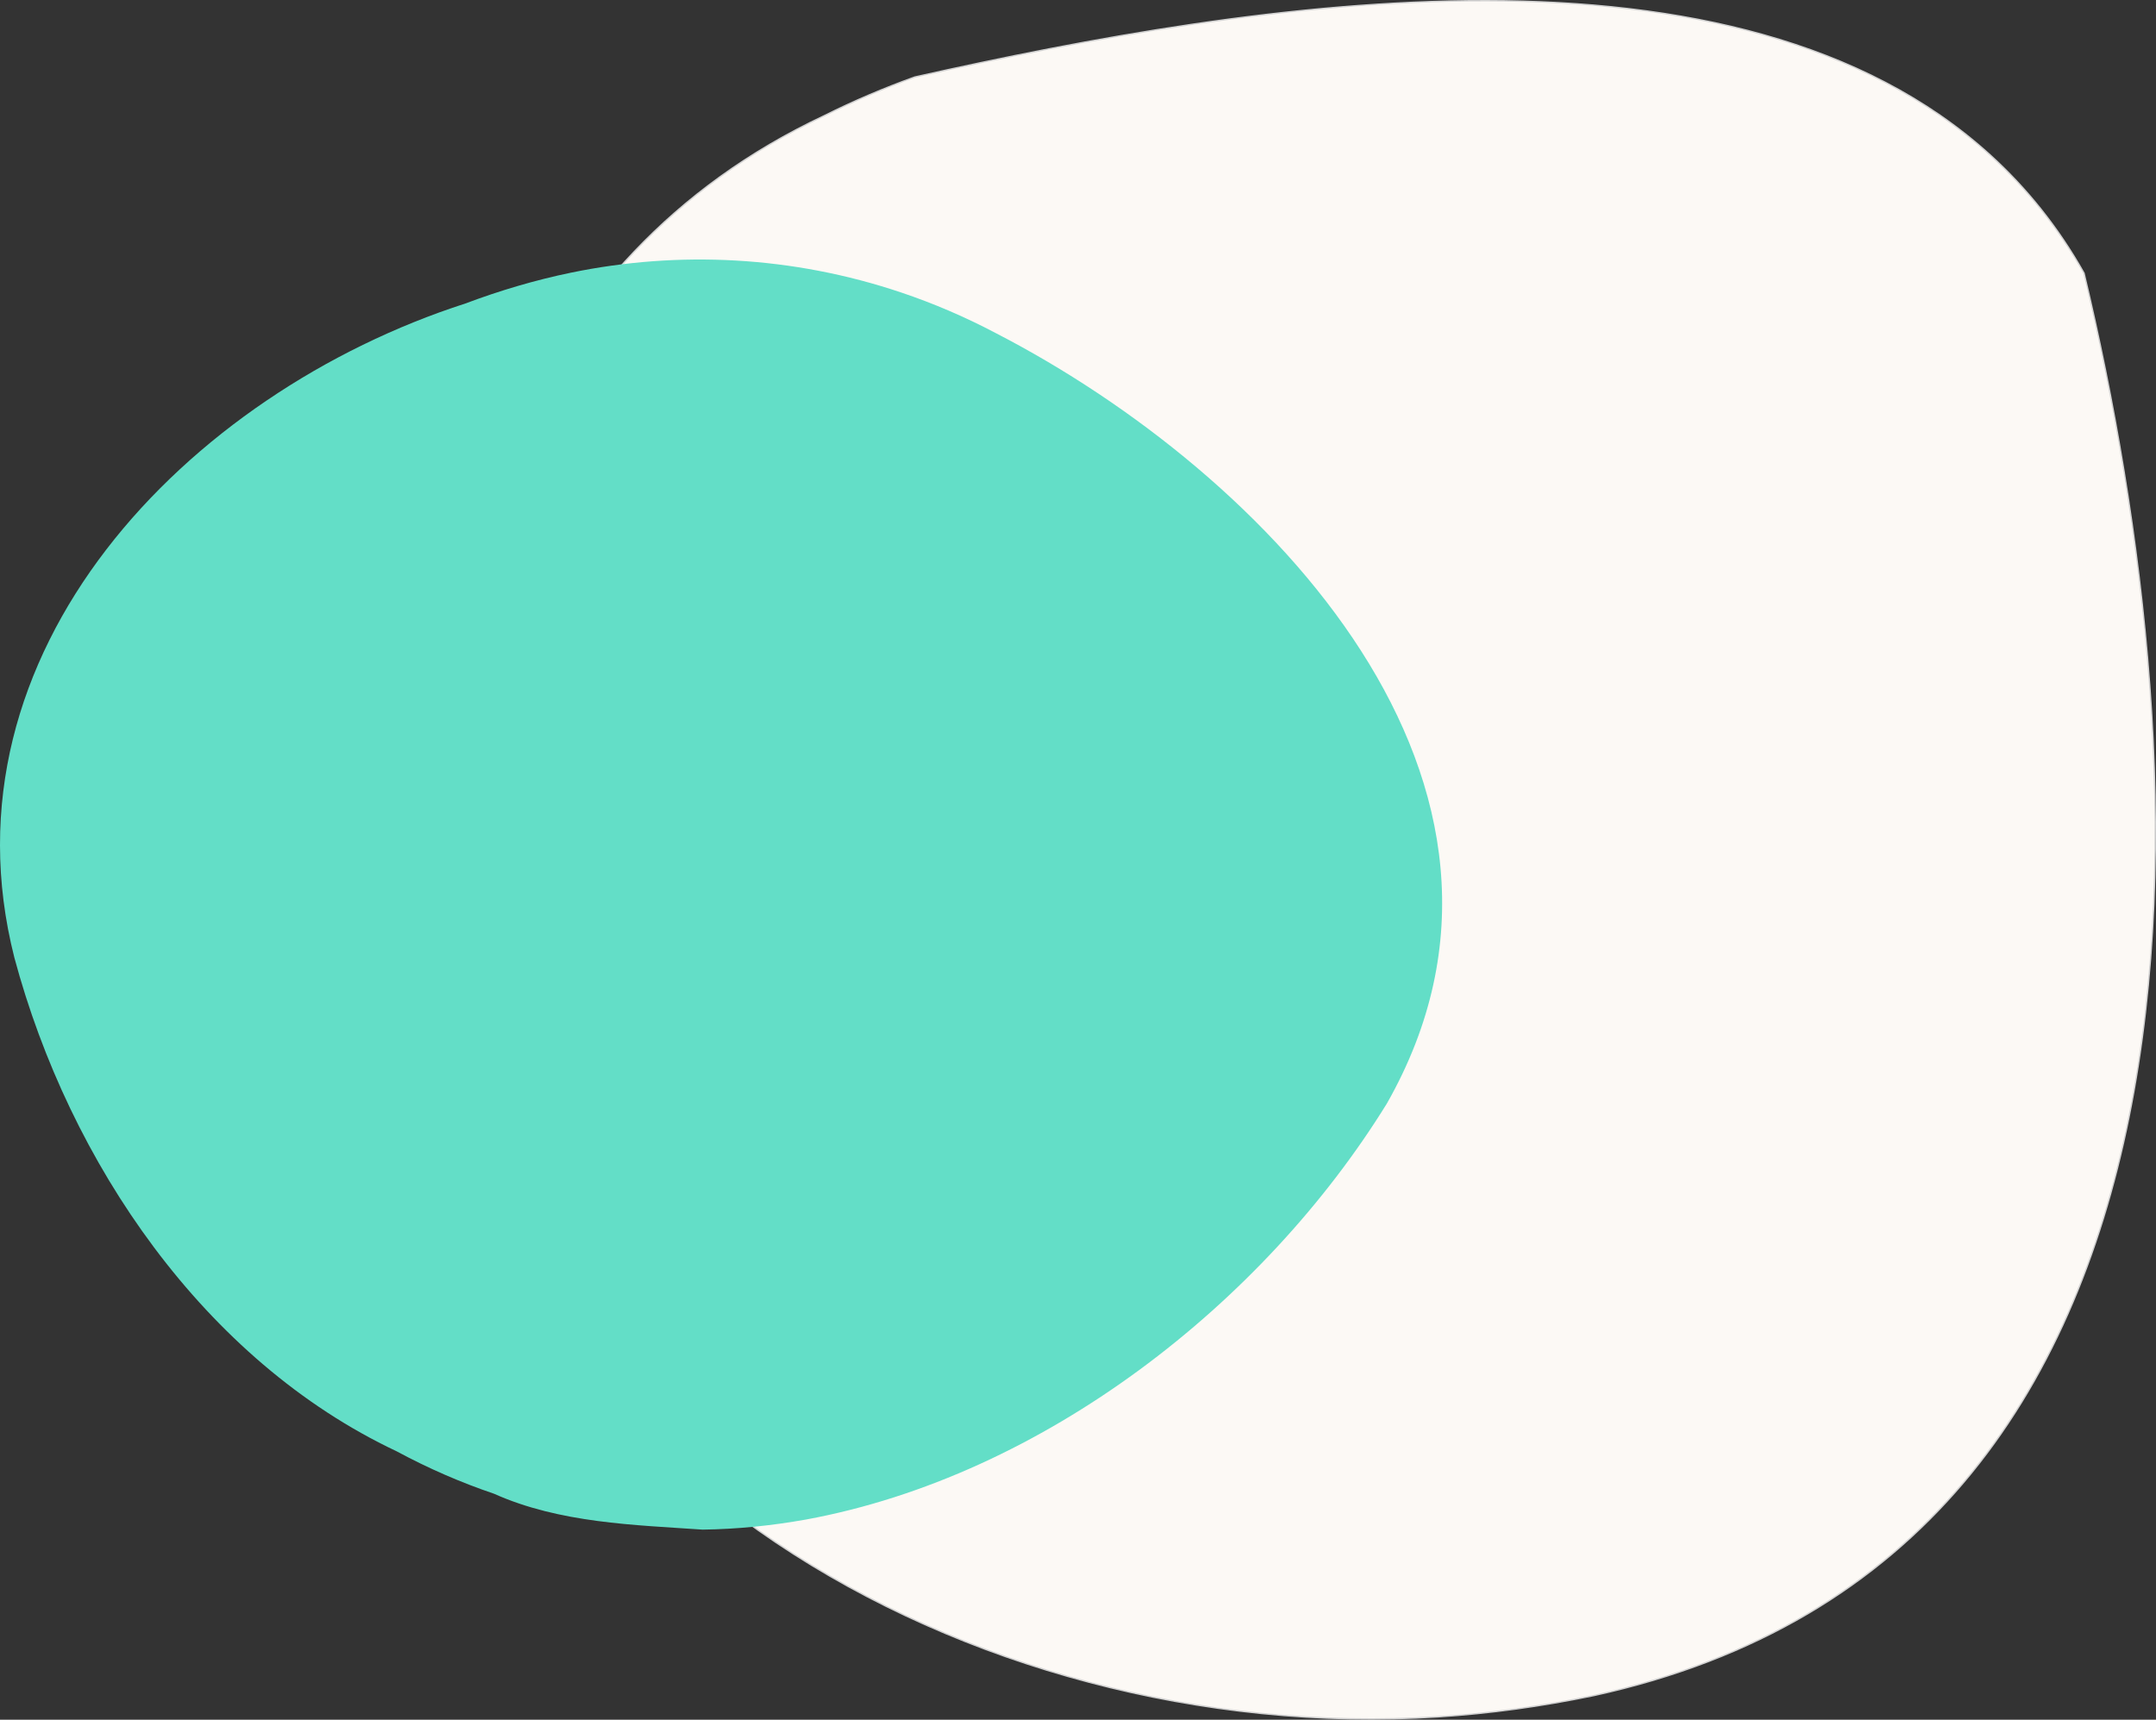 <?xml version="1.0" encoding="UTF-8"?>
<svg id="Layer_1" xmlns="http://www.w3.org/2000/svg" viewBox="0 0 421.94 336.65">
  <rect x="0" y="0" width="421.94" height="336.65" fill="#333333" stroke="none"/>
  <defs>
    <style>
      .cls-1 {
        fill: #fcf9f5;
        stroke: #d3d3d3;
        stroke-miterlimit: 10;
        stroke-width: .27px;
      }

      .cls-2 {
        fill: #63dec7;
      }
    </style>
  </defs>
  <path class="cls-1" d="M85.5,166.47c-1.37-54.56,16.12-115.79,75.86-143.84,5.67-2.84,11.58-5.36,17.67-7.55C246.55-.05,339.85-14.72,389.47,30.32c7.09,6.44,13.29,14.1,18.39,23.16,23.33,97.39,32.08,250.48-95.93,278.44-10.18,2.12-20.35,3.52-30.54,4.17-91.71,5.87-189.06-50.39-193.95-139.51-1.22-9.64-1.9-19.71-1.94-30.12Z"/>
  <path class="cls-2" d="M77.59,284.09c-37.57-17.74-63.99-56.39-74.78-96.63C-12.4,127.6,36.56,77.02,91.08,59.41c6.79-2.55,13.68-4.59,20.7-6.04,21.05-4.34,43.32-3.27,64.59,3.89,6.3,2.12,12.52,4.78,18.59,7.99,52.94,27.34,112.03,88.2,76.45,150.79-24.11,39.05-67.22,72.89-113.7,81.43-6.67,1.19-13.41,1.88-20.19,1.97-13.35-.92-27.98-1.26-40.85-7.03-6.44-2.18-12.81-4.94-19.08-8.32Z"/>
</svg>